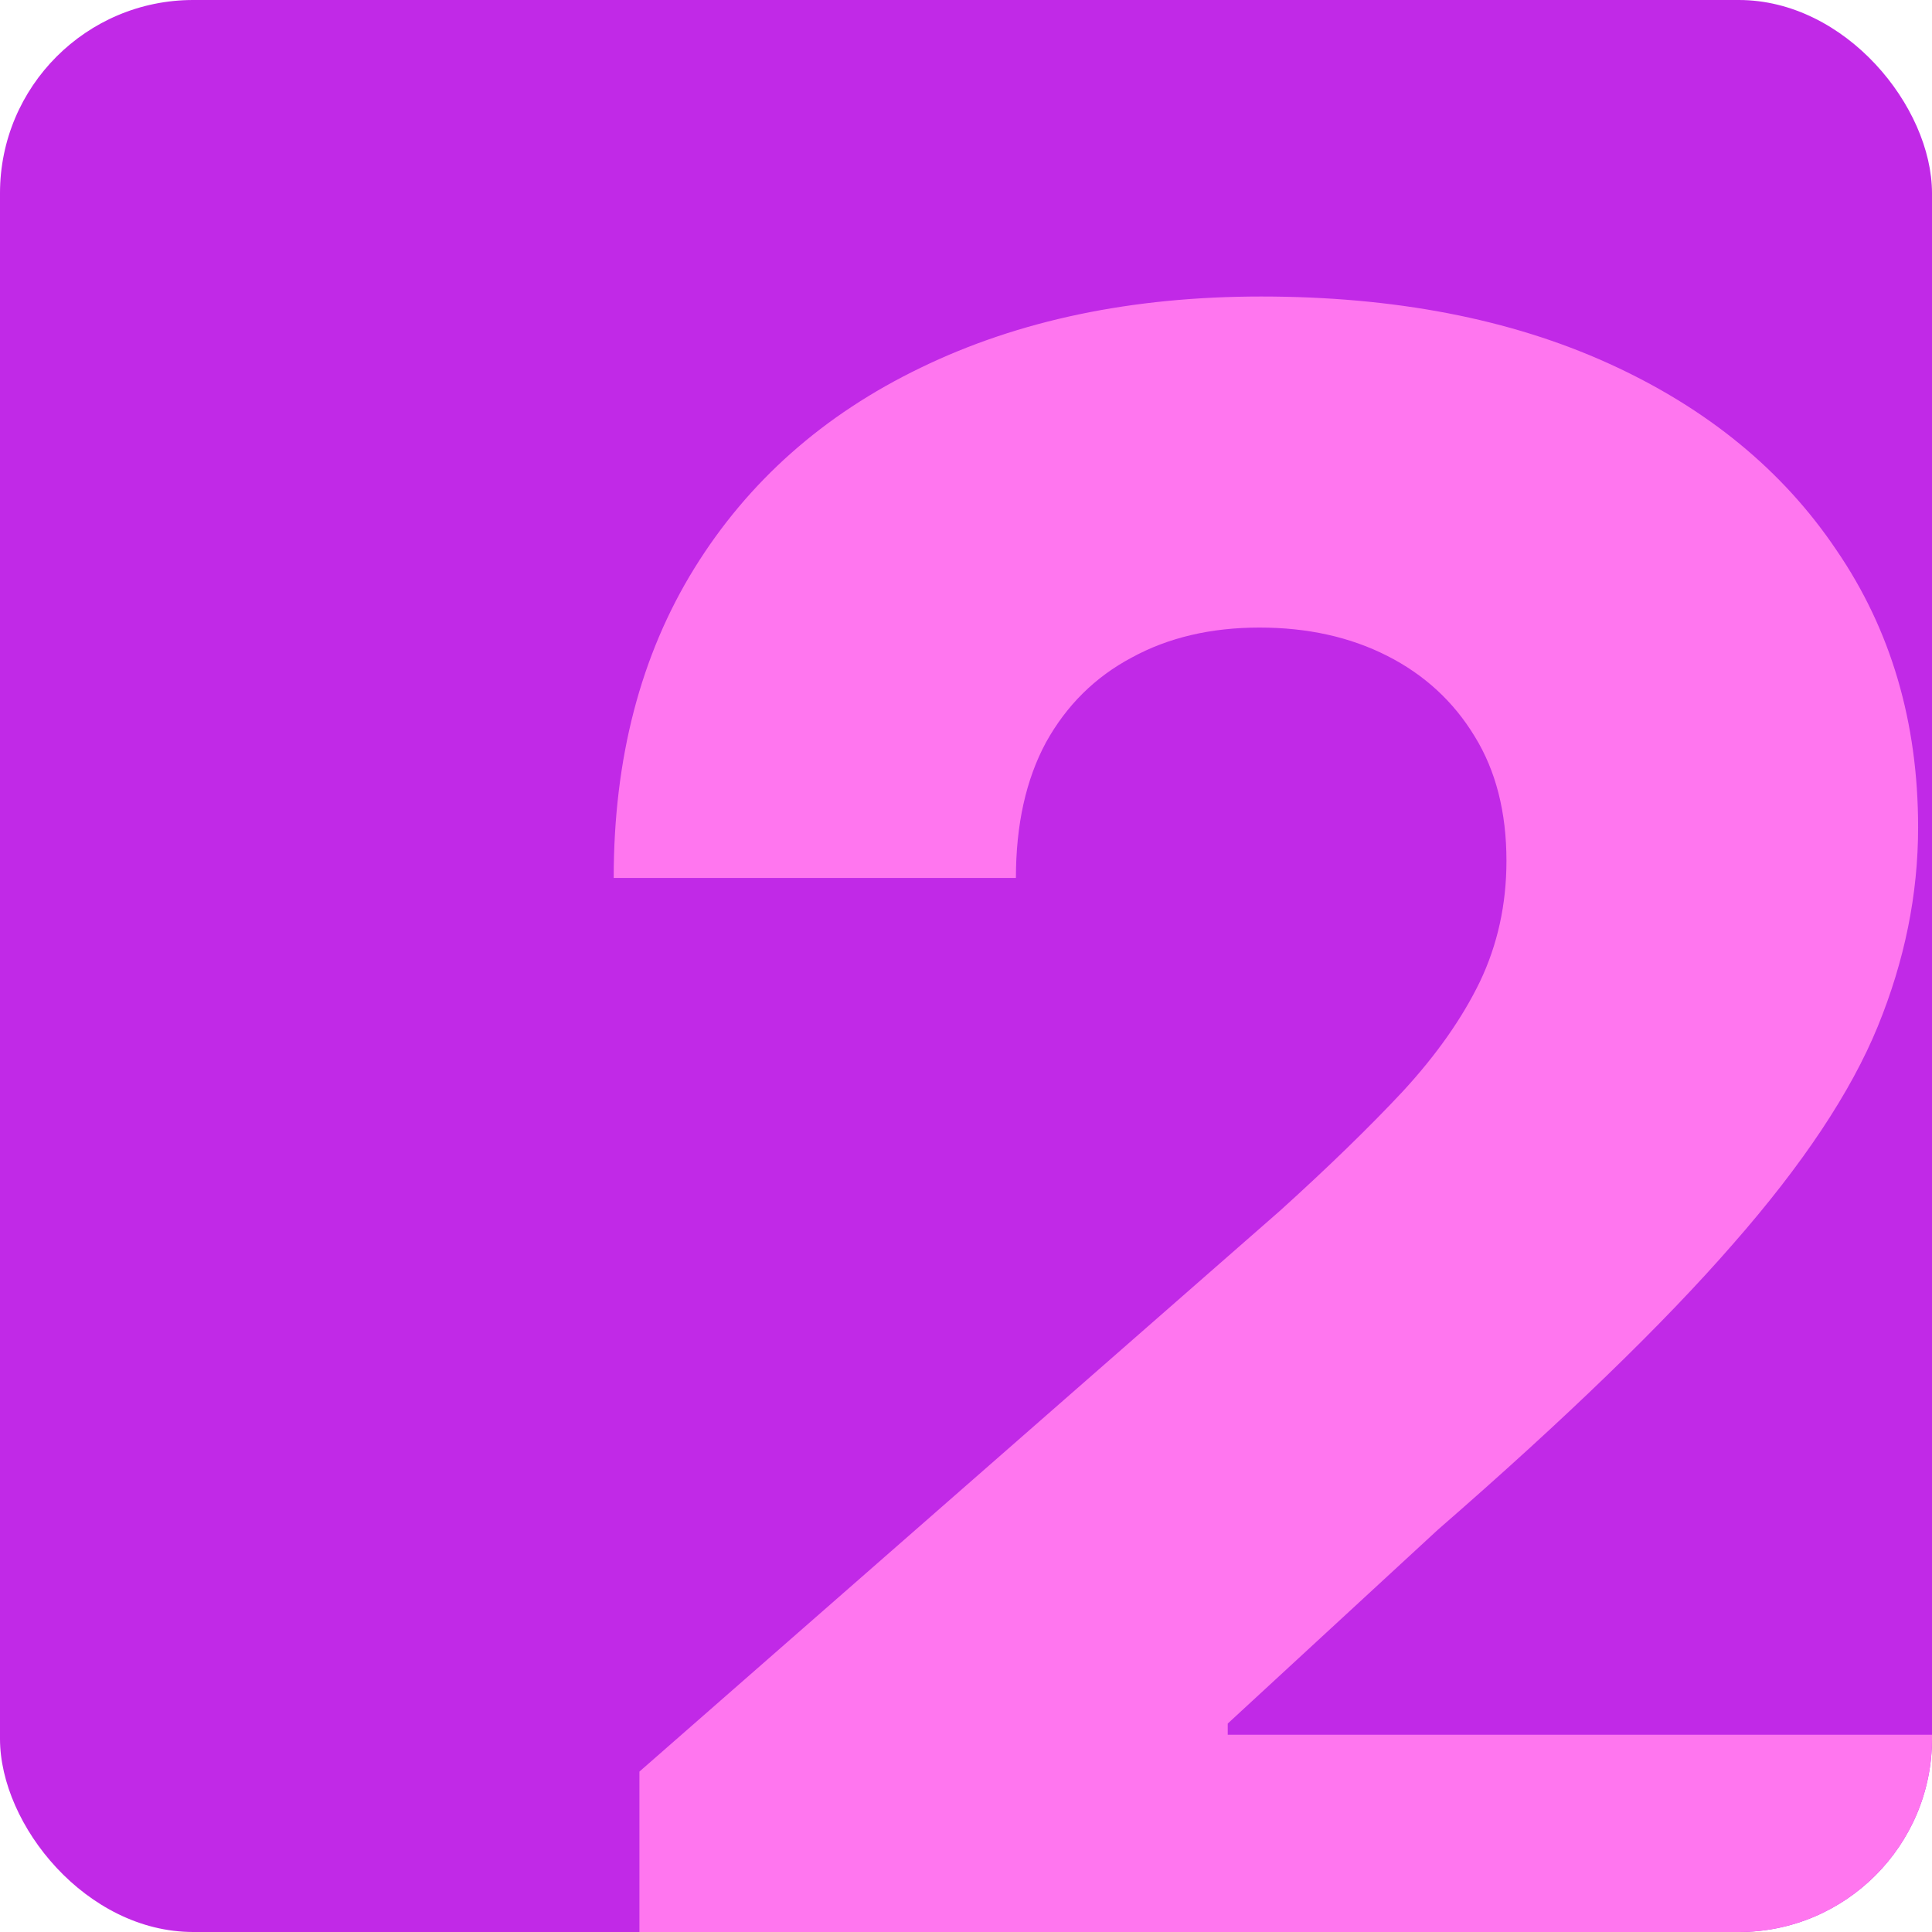 <?xml version="1.0" encoding="UTF-8"?> <svg xmlns="http://www.w3.org/2000/svg" width="80" height="80" viewBox="0 0 80 80" fill="none"><g clip-path="url(#clip0_7129_19505)"><rect width="80" height="80" rx="8" fill="#C129E7"></rect><path d="M26.477 86V73.358L53.004 50.133C54.993 48.334 56.686 46.689 58.083 45.197C59.479 43.682 60.545 42.167 61.279 40.652C62.013 39.113 62.379 37.444 62.379 35.645C62.379 33.633 61.941 31.916 61.066 30.496C60.19 29.052 58.982 27.939 57.443 27.158C55.904 26.376 54.141 25.986 52.152 25.986C50.14 25.986 48.376 26.4 46.861 27.229C45.346 28.034 44.162 29.206 43.31 30.744C42.481 32.283 42.067 34.153 42.067 36.355H25.412C25.412 31.407 26.525 27.134 28.75 23.535C30.976 19.937 34.101 17.167 38.125 15.226C42.173 13.261 46.873 12.278 52.223 12.278C57.739 12.278 62.533 13.202 66.605 15.048C70.677 16.895 73.826 19.475 76.051 22.79C78.3 26.081 79.425 29.904 79.425 34.26C79.425 37.03 78.869 39.776 77.756 42.499C76.643 45.221 74.643 48.228 71.754 51.519C68.89 54.809 64.818 58.751 59.538 63.344L50.838 71.369V71.831H80.313V86H26.477Z" fill="#FF76EF"></path></g><defs><clipPath id="clip0_7129_19505"><rect width="80" height="80" rx="8" fill="white"></rect></clipPath></defs></svg> 